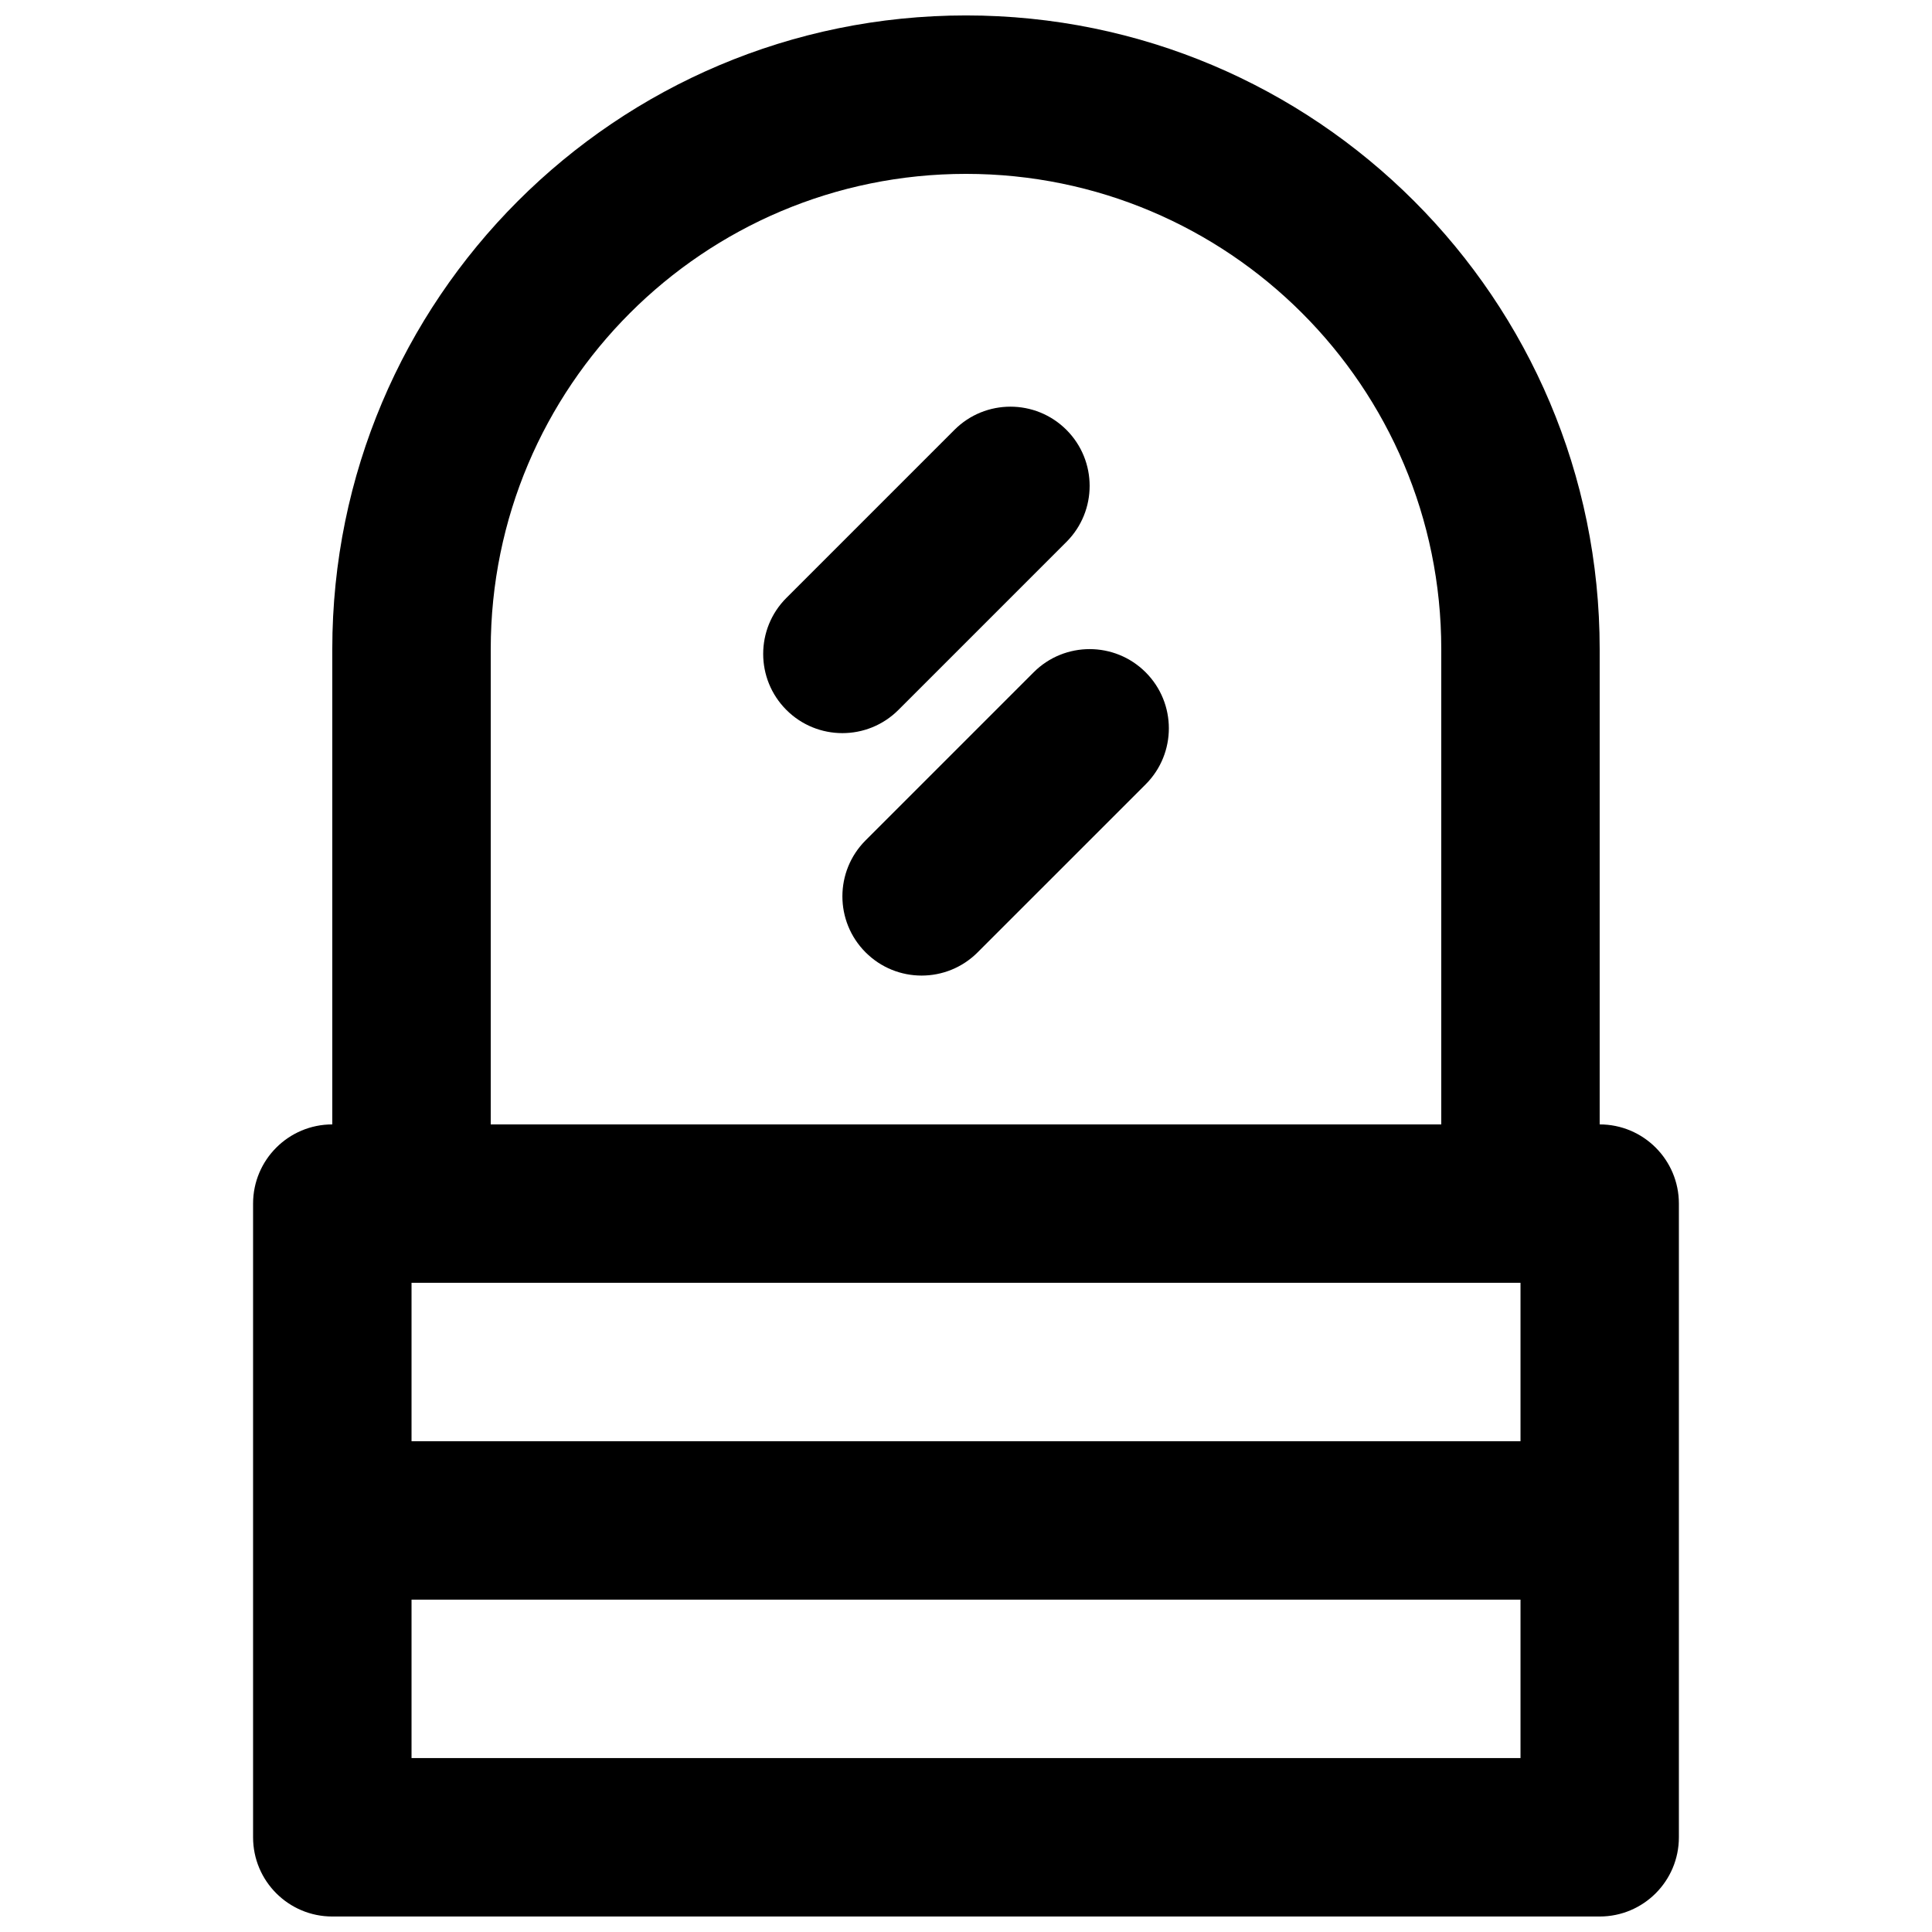 <?xml version="1.0" encoding="UTF-8"?>
<!-- Uploaded to: SVG Repo, www.svgrepo.com, Generator: SVG Repo Mixer Tools -->
<svg width="800px" height="800px" version="1.1" viewBox="144 144 512 512" xmlns="http://www.w3.org/2000/svg">
 <defs>
  <clipPath id="a">
   <path d="m211 148.09h378v503.81h-378z"/>
  </clipPath>
 </defs>
 <g clip-path="url(#a)">
  <path d="m400 148.09c-92.75 0-167.94 75.188-167.94 167.94v125.95c-11.594 0-20.992 9.395-20.992 20.992v167.93c0 11.594 9.398 20.992 20.992 20.992h335.87c11.594 0 20.992-9.398 20.992-20.992v-167.93c0-11.598-9.398-20.992-20.992-20.992v-125.95c0-92.75-75.188-167.94-167.93-167.94zm125.95 293.89v-125.95c0-69.562-56.391-125.95-125.95-125.95-69.562 0-125.95 56.391-125.95 125.95v125.95zm-272.89 41.98v41.984h293.89v-41.984zm0 125.95v-41.984h293.89v41.984zm99.34-277.77c-8.199-8.199-8.199-21.492 0-29.688l44.531-44.531c8.195-8.199 21.488-8.199 29.688 0 8.195 8.199 8.195 21.488 0 29.688l-44.531 44.531c-8.199 8.195-21.492 8.195-29.688 0zm20.992 34.562c-8.199 8.195-8.199 21.488 0 29.684 8.195 8.203 21.488 8.203 29.688 0l44.531-44.527c8.195-8.199 8.195-21.492 0-29.688-8.199-8.199-21.492-8.199-29.688 0z" fill-rule="evenodd"/>
 </g>
</svg>